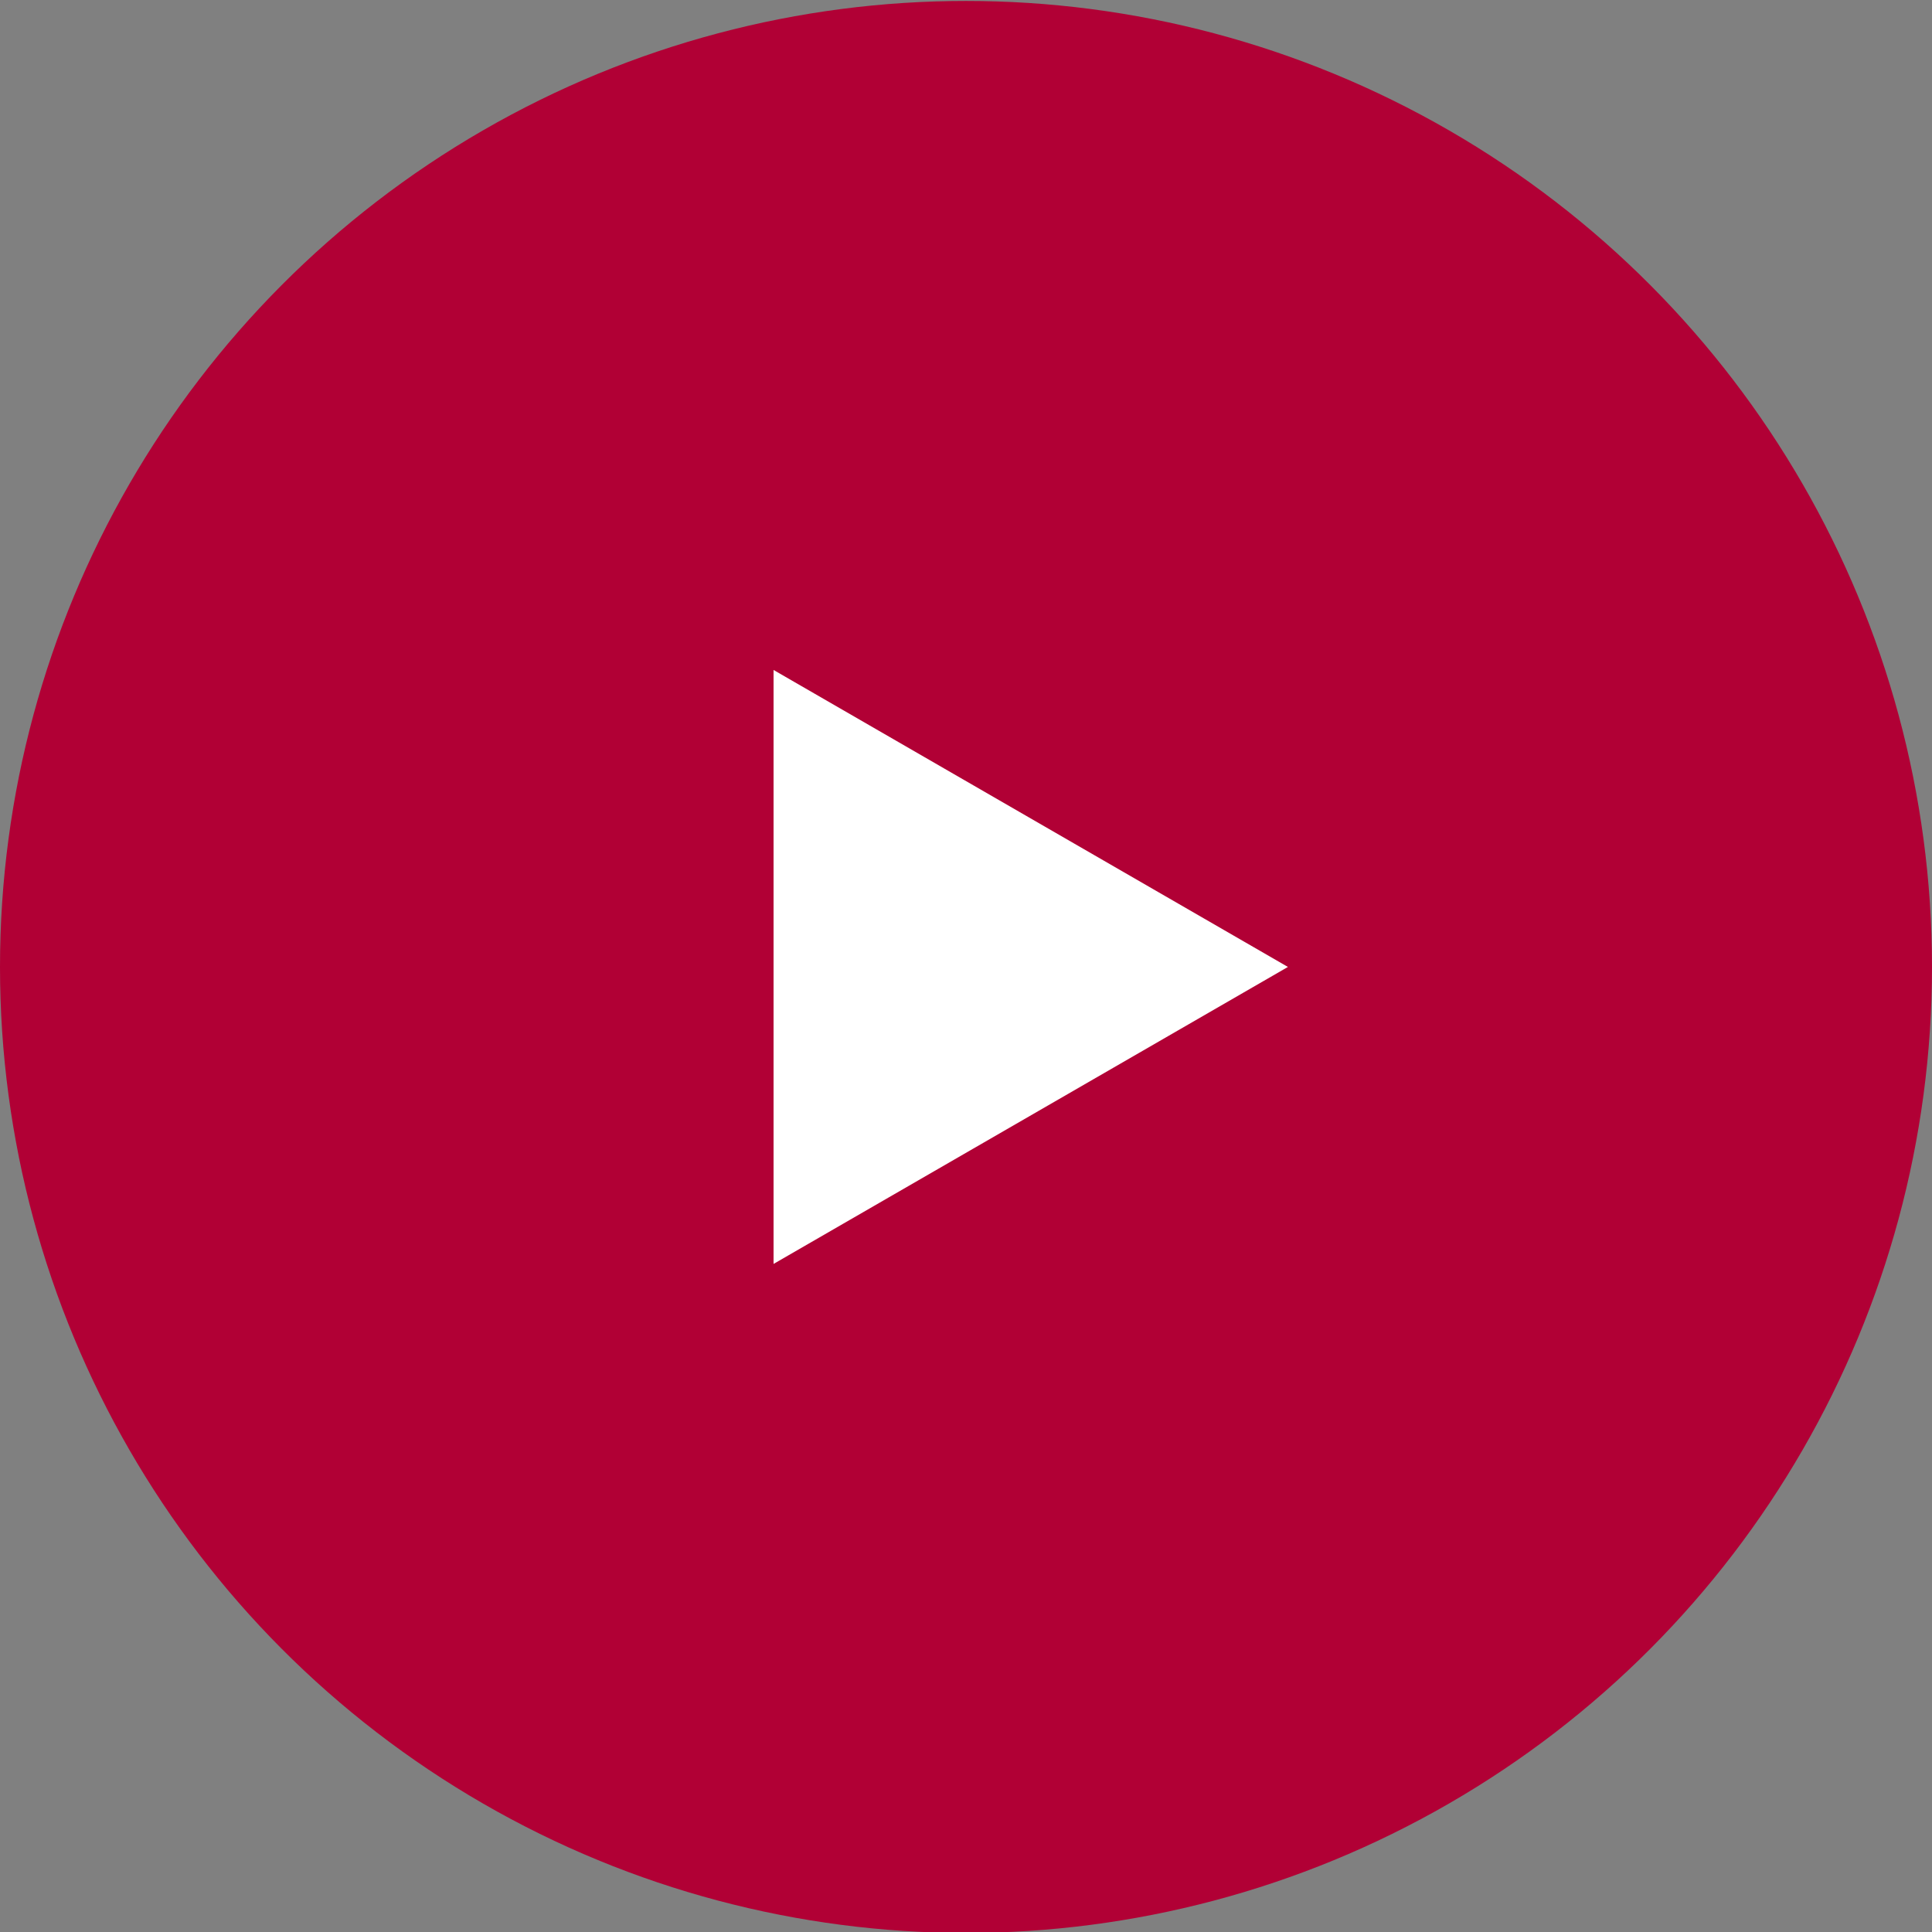 <?xml version="1.0" encoding="iso-8859-1"?>
<!-- Generator: Adobe Illustrator 21.0.0, SVG Export Plug-In . SVG Version: 6.00 Build 0)  -->
<svg version="1.1" id="Layer_1" xmlns="http://www.w3.org/2000/svg" xmlns:xlink="http://www.w3.org/1999/xlink" x="0px" y="0px"
	 viewBox="-49 141 512 512" style="enable-background:new -49 141 512 512;" xml:space="preserve">
<rect x="-49" y="141" width="512" height="512" fill="#808080" stroke="none"/>
<rect x="117.4" y="576.2" width="179.2" height="25.6"/>
<rect x="117.4" y="525" width="179.2" height="25.6"/>
<rect x="117.4" y="473.8" width="179.2" height="25.6"/>
<path d="M373.4,320.2H271c-7.074,0-12.8,5.726-12.8,12.8c0,7.074,5.726,12.8,12.8,12.8h102.4c7.074,0,12.8-5.726,12.8-12.8
	C386.2,325.926,380.474,320.2,373.4,320.2z"/>
<circle style="fill:#B10035;" cx="207" cy="397.25" r="256"/>
<polygon style="fill:#FFFFFF;" points="292.314,397.25 156,318.549 156,475.951 "/>
</svg>
